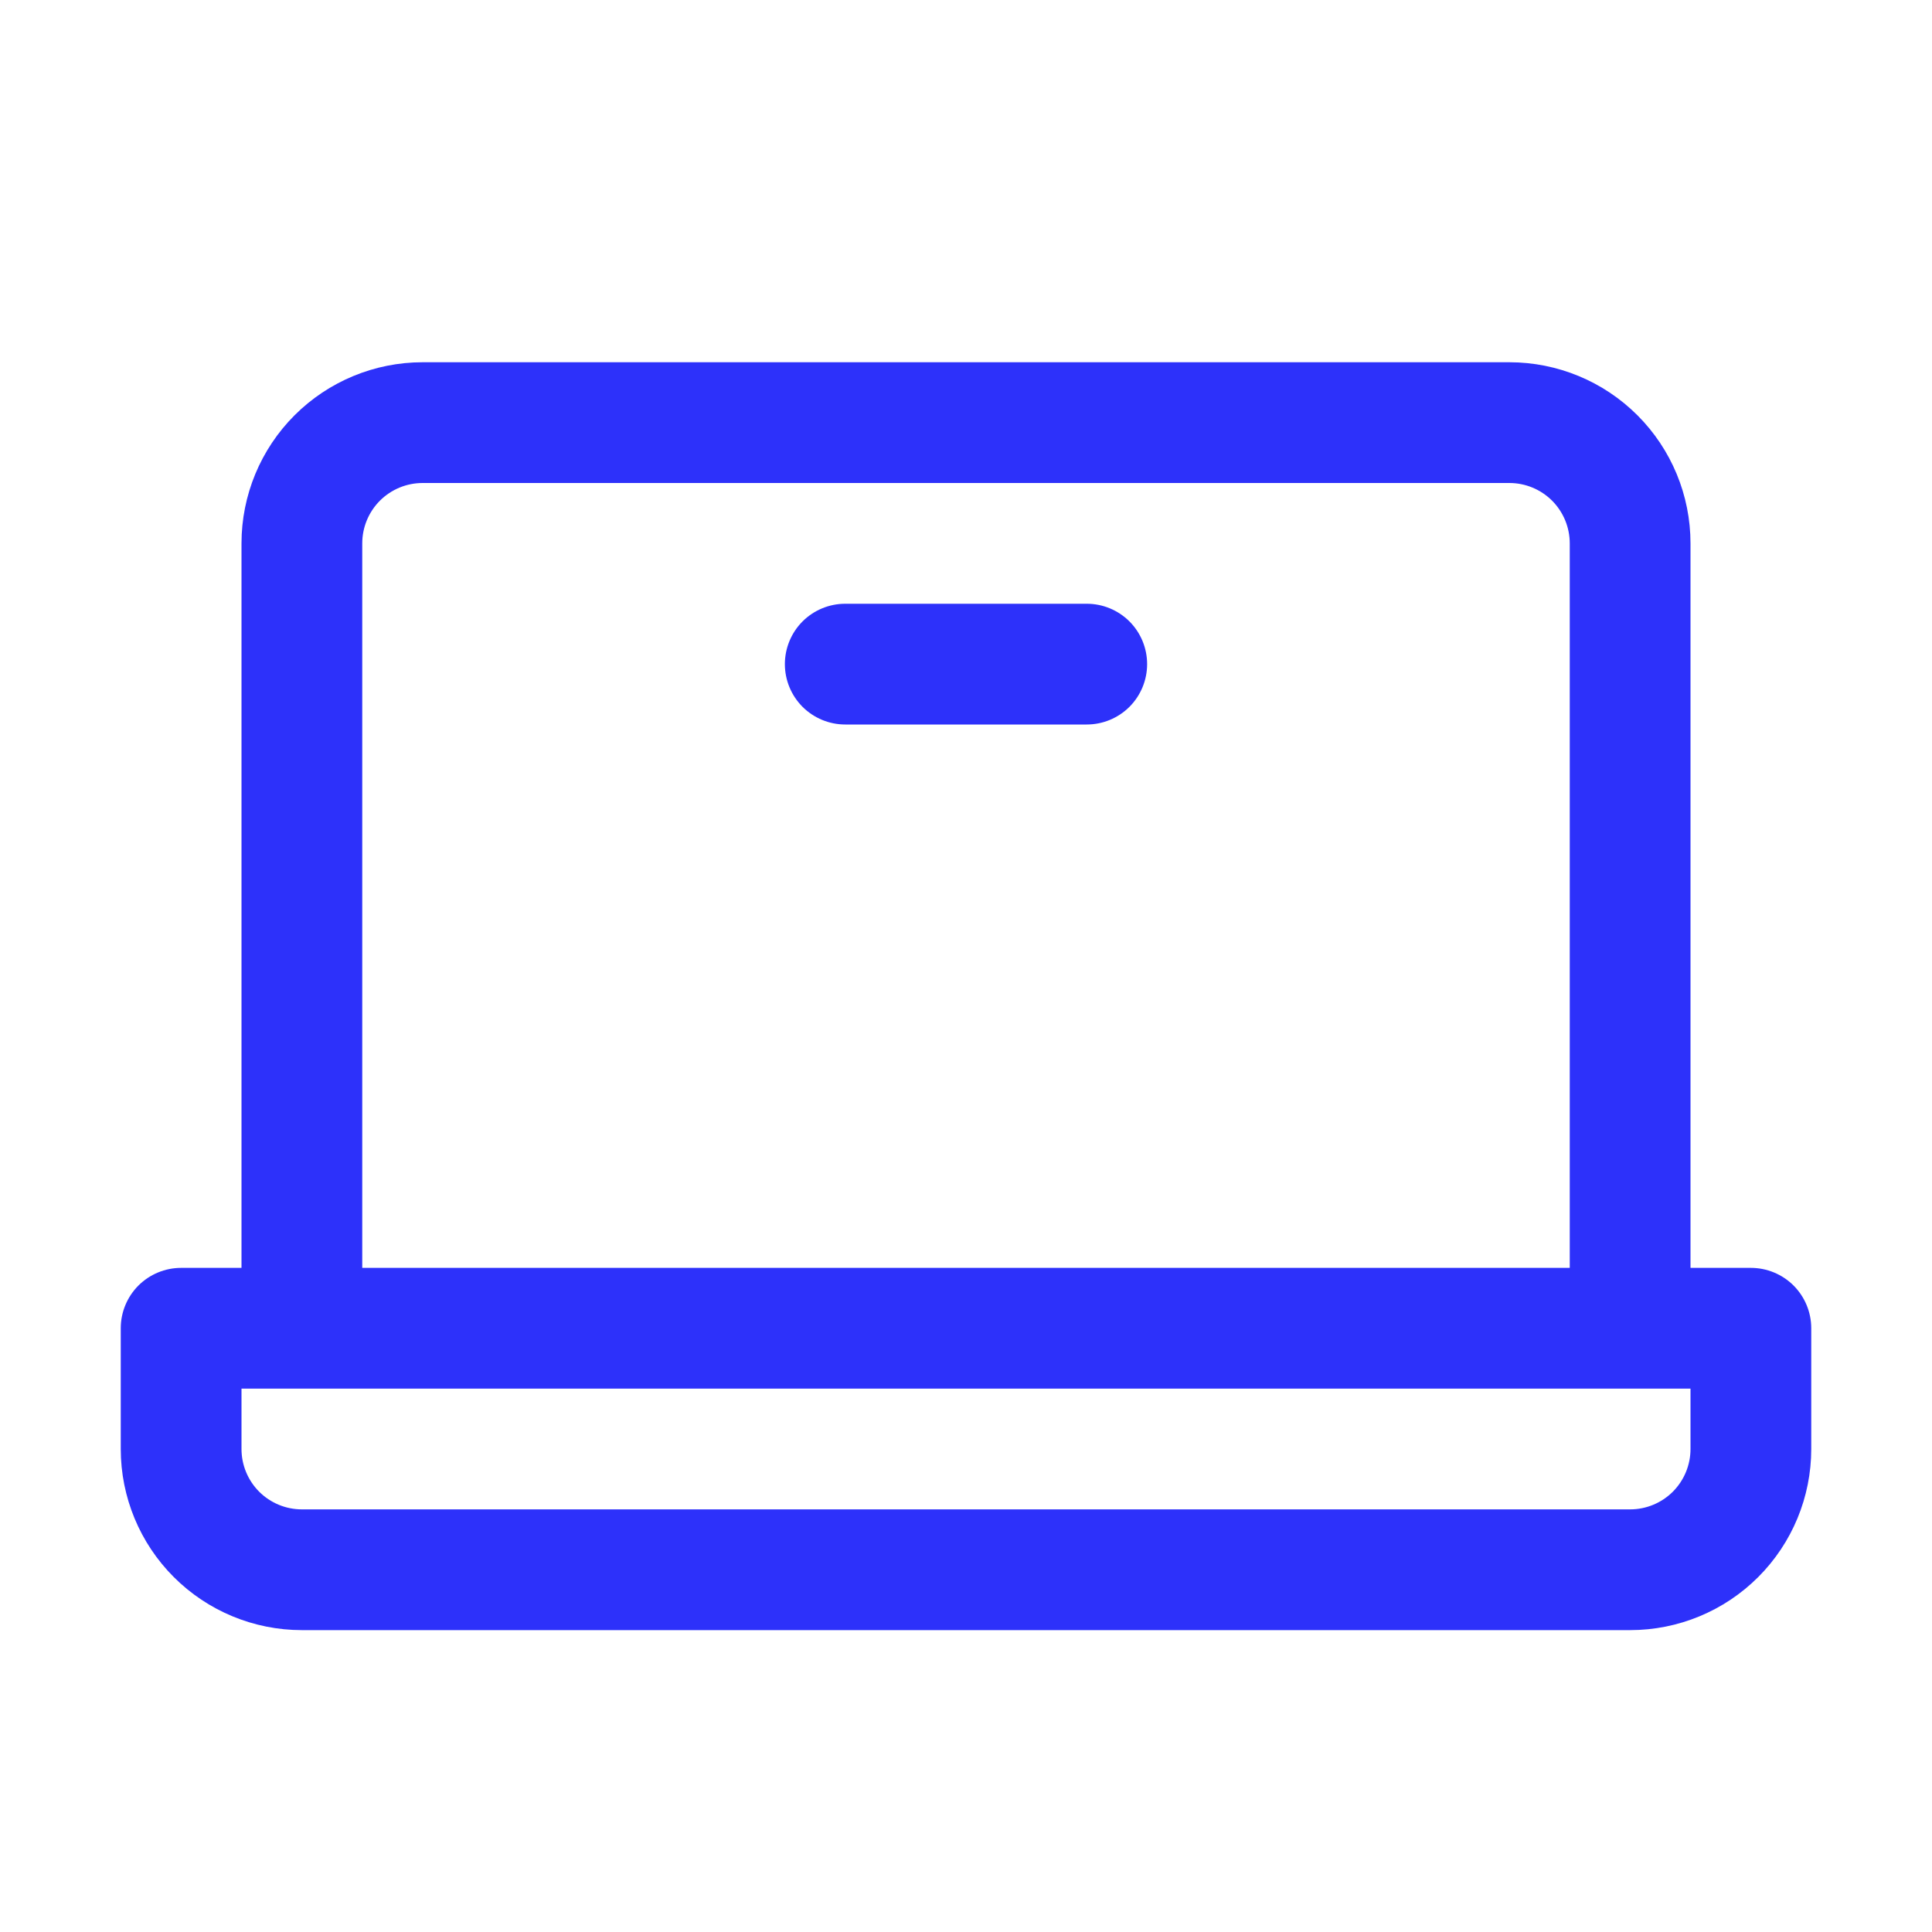<svg width="48" height="48" viewBox="0 0 48 48" fill="none" xmlns="http://www.w3.org/2000/svg">
<path d="M43.5 31.5H42V13.5C42 12.306 41.526 11.162 40.682 10.318C39.838 9.474 38.694 9 37.5 9H10.5C9.307 9 8.162 9.474 7.318 10.318C6.474 11.162 6 12.306 6 13.5V31.5H4.5C4.102 31.5 3.721 31.658 3.439 31.939C3.158 32.221 3 32.602 3 33V36C3 37.194 3.474 38.338 4.318 39.182C5.162 40.026 6.307 40.5 7.5 40.5H40.5C41.694 40.5 42.838 40.026 43.682 39.182C44.526 38.338 45 37.194 45 36V33C45 32.602 44.842 32.221 44.561 31.939C44.279 31.658 43.898 31.5 43.5 31.5ZM9 13.5C9 13.102 9.158 12.721 9.439 12.439C9.721 12.158 10.102 12 10.5 12H37.5C37.898 12 38.279 12.158 38.561 12.439C38.842 12.721 39 13.102 39 13.5V31.5H9V13.5ZM42 36C42 36.398 41.842 36.779 41.561 37.061C41.279 37.342 40.898 37.5 40.5 37.5H7.5C7.102 37.5 6.721 37.342 6.439 37.061C6.158 36.779 6 36.398 6 36V34.5H42V36ZM28.5 16.5C28.5 16.898 28.342 17.279 28.061 17.561C27.779 17.842 27.398 18 27 18H21C20.602 18 20.221 17.842 19.939 17.561C19.658 17.279 19.5 16.898 19.5 16.5C19.5 16.102 19.658 15.721 19.939 15.439C20.221 15.158 20.602 15 21 15H27C27.398 15 27.779 15.158 28.061 15.439C28.342 15.721 28.5 16.102 28.5 16.5Z" fill="#2d31fa"/>
</svg>
